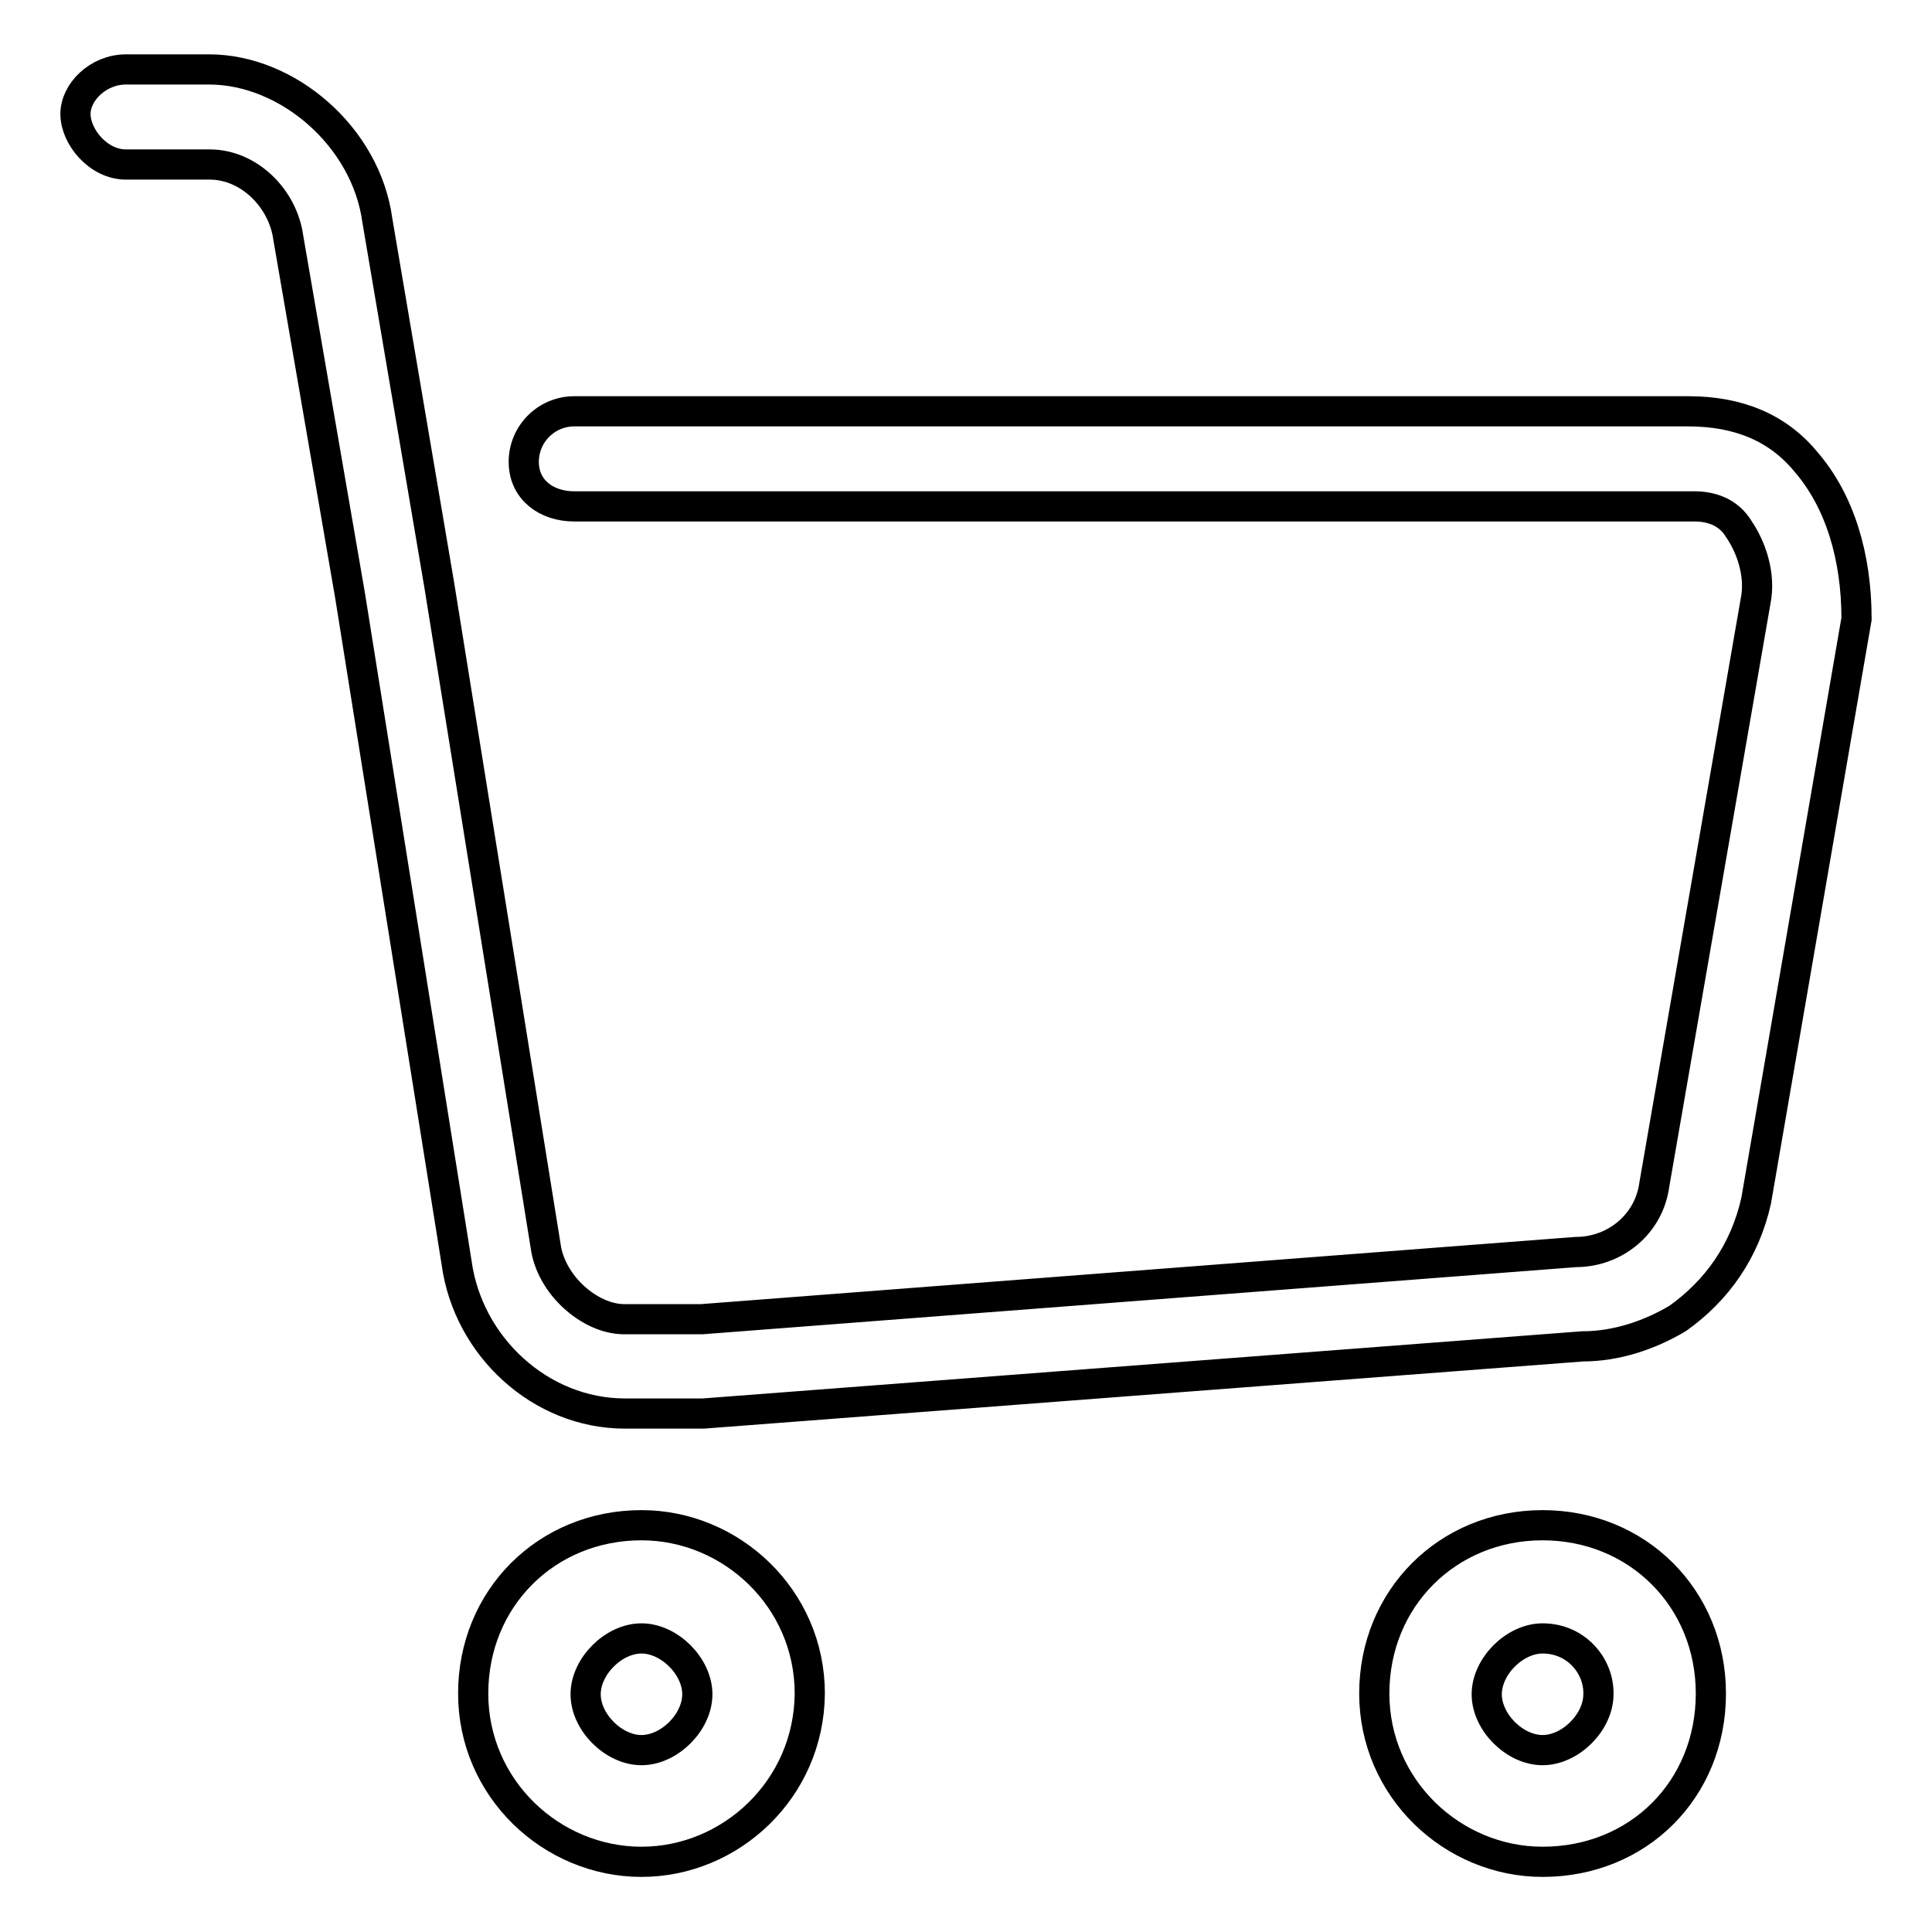 <?xml version="1.0" encoding="utf-8"?>
<!-- Svg Vector Icons : http://www.onlinewebfonts.com/icon -->
<!DOCTYPE svg PUBLIC "-//W3C//DTD SVG 1.1//EN" "http://www.w3.org/Graphics/SVG/1.1/DTD/svg11.dtd">
<svg version="1.1" xmlns="http://www.w3.org/2000/svg" xmlns:xlink="http://www.w3.org/1999/xlink" x="0px" y="0px" viewBox="0 0 256 256" enable-background="new 0 0 256 256" xml:space="preserve">
<g><g><path stroke-width="4" fill-opacity="0" stroke="#000000"  d="M204.4,246.7c-11.9,0-22.3-9.7-22.3-22.3c0-12.6,9.7-22.3,22.3-22.3s22.3,9.7,22.3,22.3C226.7,237.1,217.1,246.7,204.4,246.7z M204.4,217.1c-3.7,0-7.4,3.7-7.4,7.4c0,3.7,3.7,7.4,7.4,7.4s7.4-3.7,7.4-7.4C211.9,220.8,208.9,217.1,204.4,217.1z"/><path stroke-width="4" fill-opacity="0" stroke="#000000"  d="M85,246.7c-11.9,0-22.3-9.7-22.3-22.3c0-12.6,9.7-22.3,22.3-22.3c11.9,0,22.3,9.7,22.3,22.3C107.2,237.1,96.8,246.7,85,246.7z M85,217.1c-3.7,0-7.4,3.7-7.4,7.4c0,3.7,3.7,7.4,7.4,7.4s7.4-3.7,7.4-7.4C92.4,220.8,88.7,217.1,85,217.1z"/><path stroke-width="4" fill-opacity="0" stroke="#000000"  d="M239.3,61.2c-3.7-4.5-8.9-6.7-15.6-6.7H76.1c-3.7,0-6.7,3-6.7,6.7c0,3.7,3,5.9,6.7,5.9h148.4c2.2,0,4.5,0.7,5.9,3c1.5,2.2,3,5.9,2.2,9.7l-13.4,77.2c-0.7,5.2-5.2,8.9-10.4,8.9l-115.8,8.9H82.7c-4.5,0-9.7-4.5-10.4-9.7L58.2,77.5l-8.2-48.3c-1.5-11.1-11.9-20-22.3-20H16.7c-3.7,0-6.7,3-6.7,5.9c0,3,3,6.7,6.7,6.7h11.1c5.2,0,9.7,4.5,10.4,9.7L46.4,79l14.1,88.3c1.5,11.1,11.1,20,22.3,20h10.4l116.5-8.9c4.5,0,8.9-1.5,12.6-3.7c5.2-3.7,8.9-8.9,10.4-15.6L246,82C246,73.8,243.8,66.4,239.3,61.2z"/></g></g>
</svg>